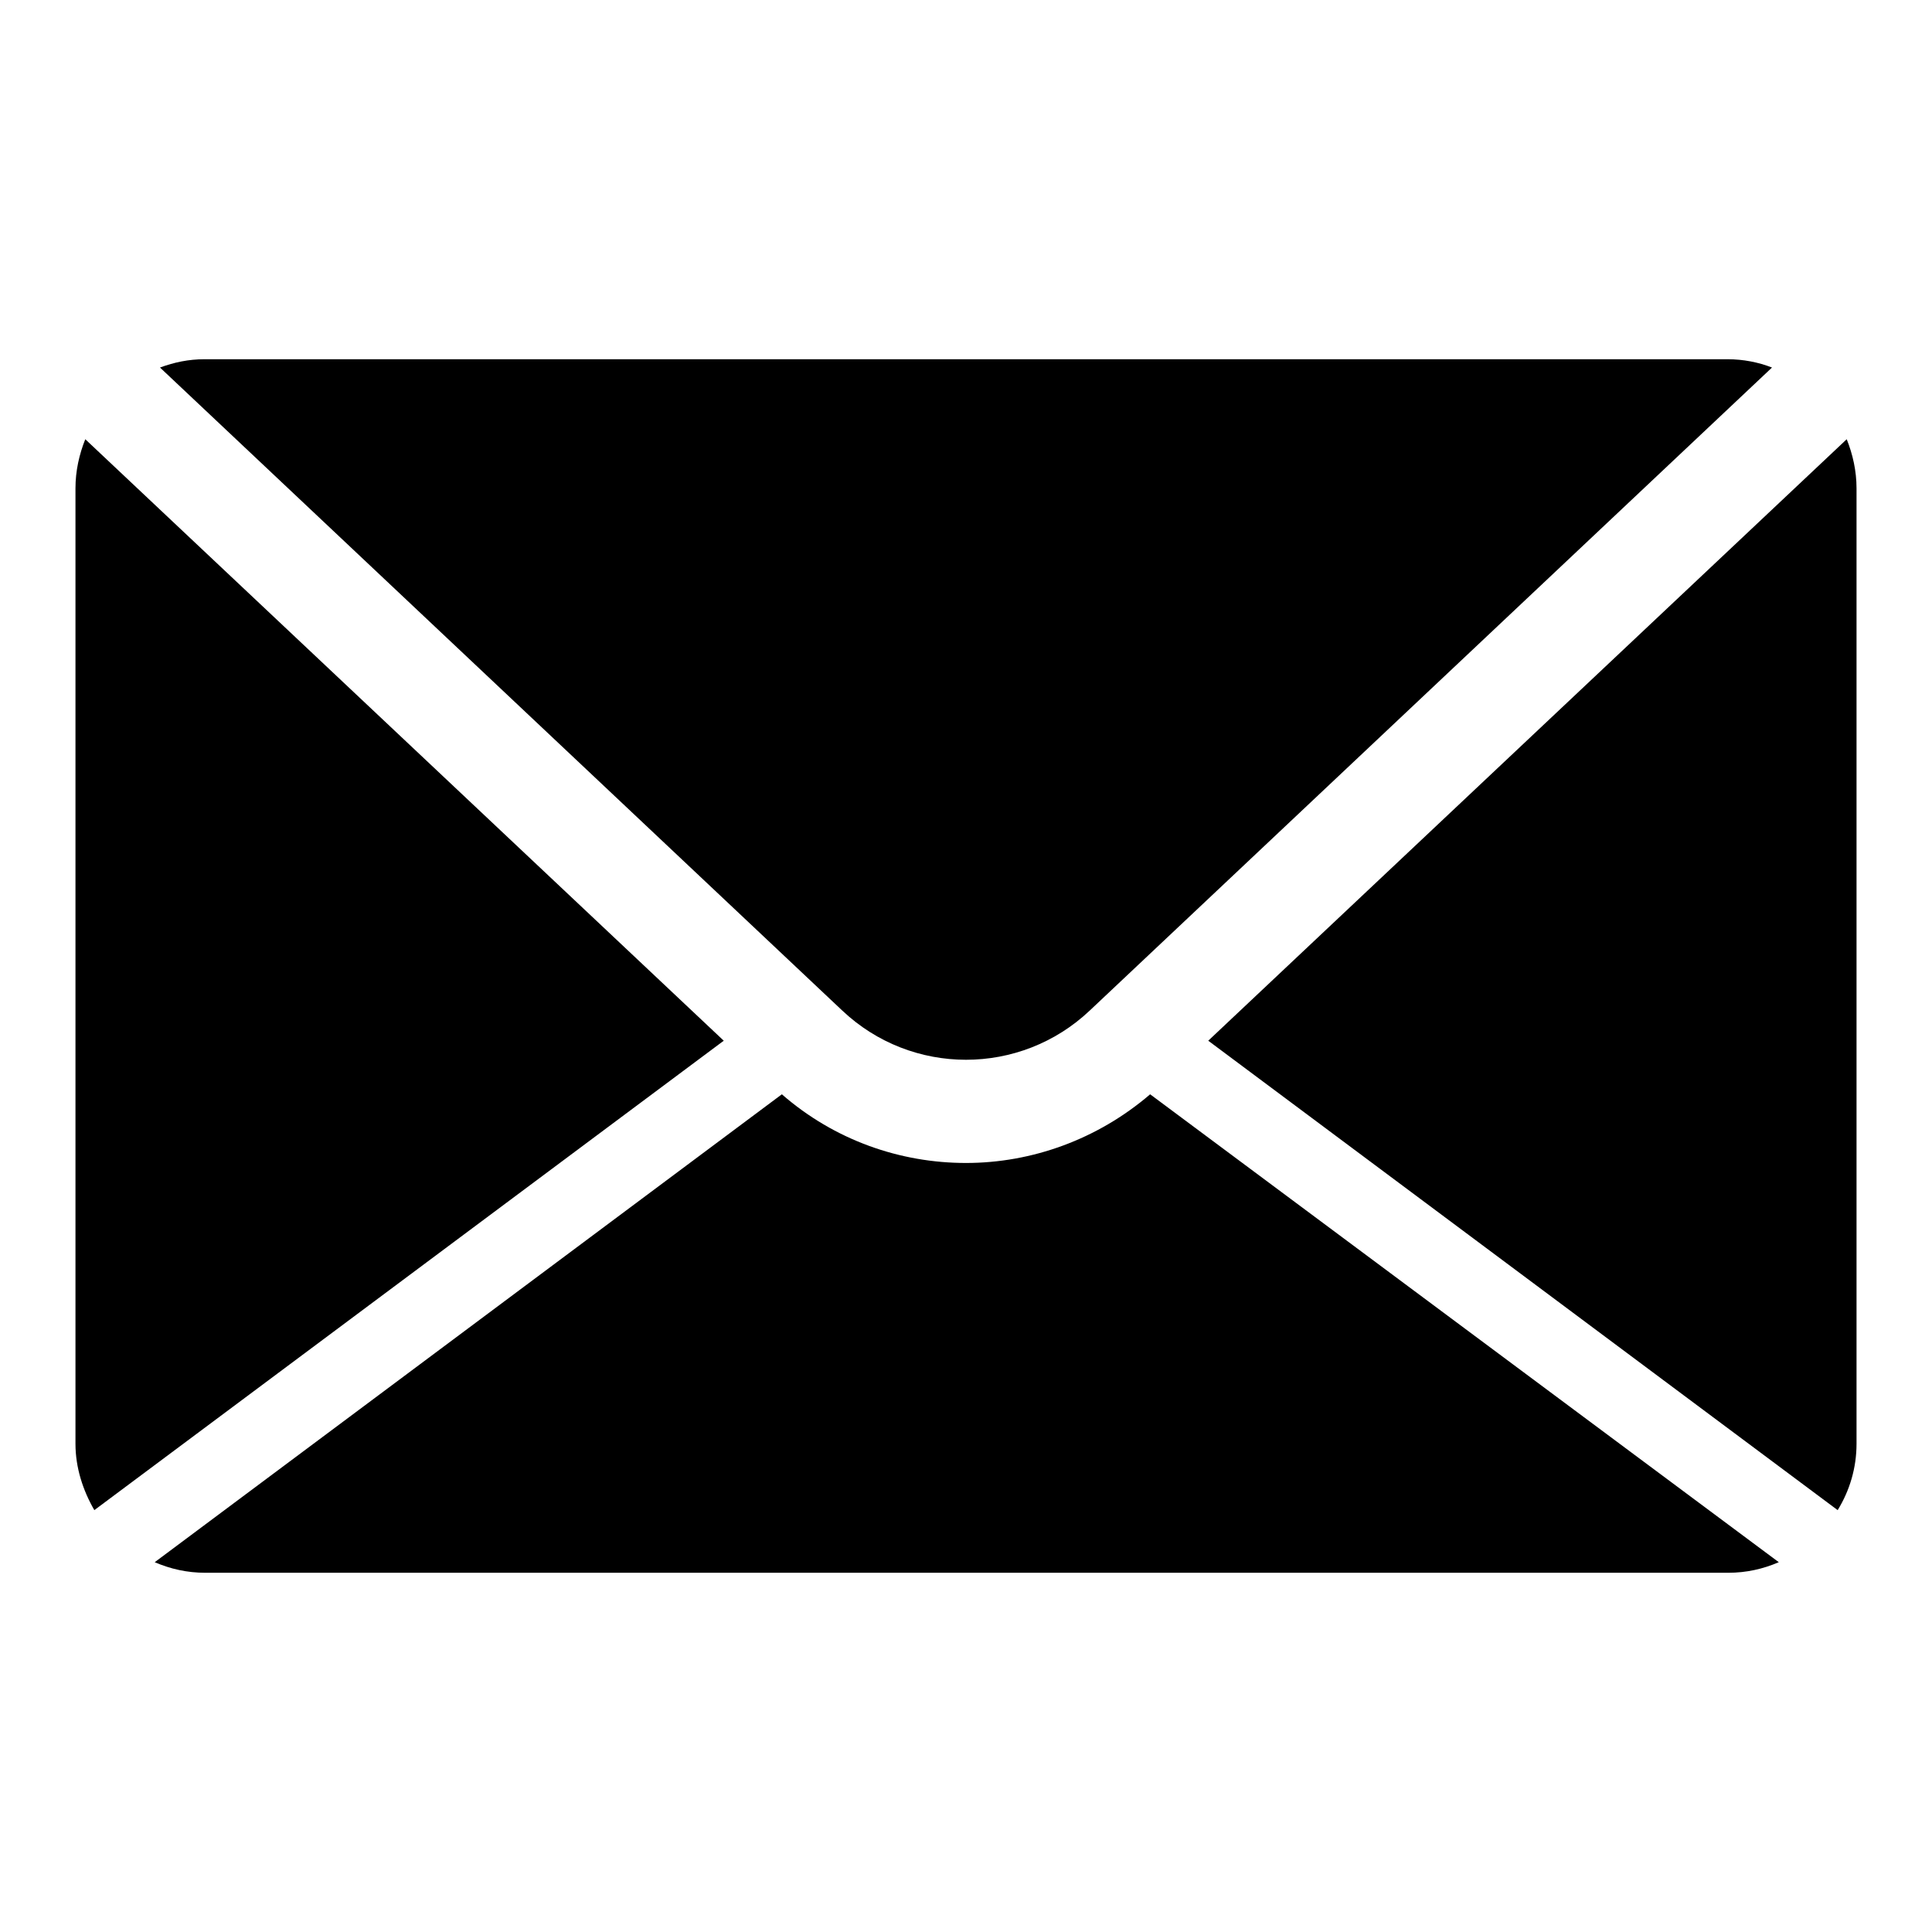 <?xml version="1.0" encoding="utf-8"?>
<!-- Svg Vector Icons : http://www.onlinewebfonts.com/icon -->
<!DOCTYPE svg PUBLIC "-//W3C//DTD SVG 1.1//EN" "http://www.w3.org/Graphics/SVG/1.1/DTD/svg11.dtd">
<svg version="1.1" xmlns="http://www.w3.org/2000/svg" xmlns:xlink="http://www.w3.org/1999/xlink" x="0px" y="0px" viewBox="0 0 256 256" enable-background="new 0 0 256 256" xml:space="preserve">
<g> <path fill="#000000" d="M21.2,48.7c1.9-0.7,3.8-1.1,5.9-1.1h201.8c2.1,0,4.1,0.4,5.9,1.1l-90.4,85.2c-9.2,8.7-23.6,8.7-32.8,0 L21.2,48.7z M243.5,200.1c1.6-2.6,2.5-5.6,2.5-8.8V64.7c0-2.3-0.5-4.5-1.3-6.5l-84.6,79.7L243.5,200.1z M152.4,145 c-7,6-15.7,9.1-24.4,9.1c-8.7,0-17.4-3-24.4-9.1l-83.1,62c2.1,0.9,4.3,1.4,6.7,1.4h201.8c2.4,0,4.6-0.5,6.7-1.4L152.4,145z  M11.3,58.2c-0.8,2-1.3,4.2-1.3,6.5v126.6c0,3.2,1,6.2,2.5,8.8l83.4-62.2L11.3,58.2z"/></g>
</svg>